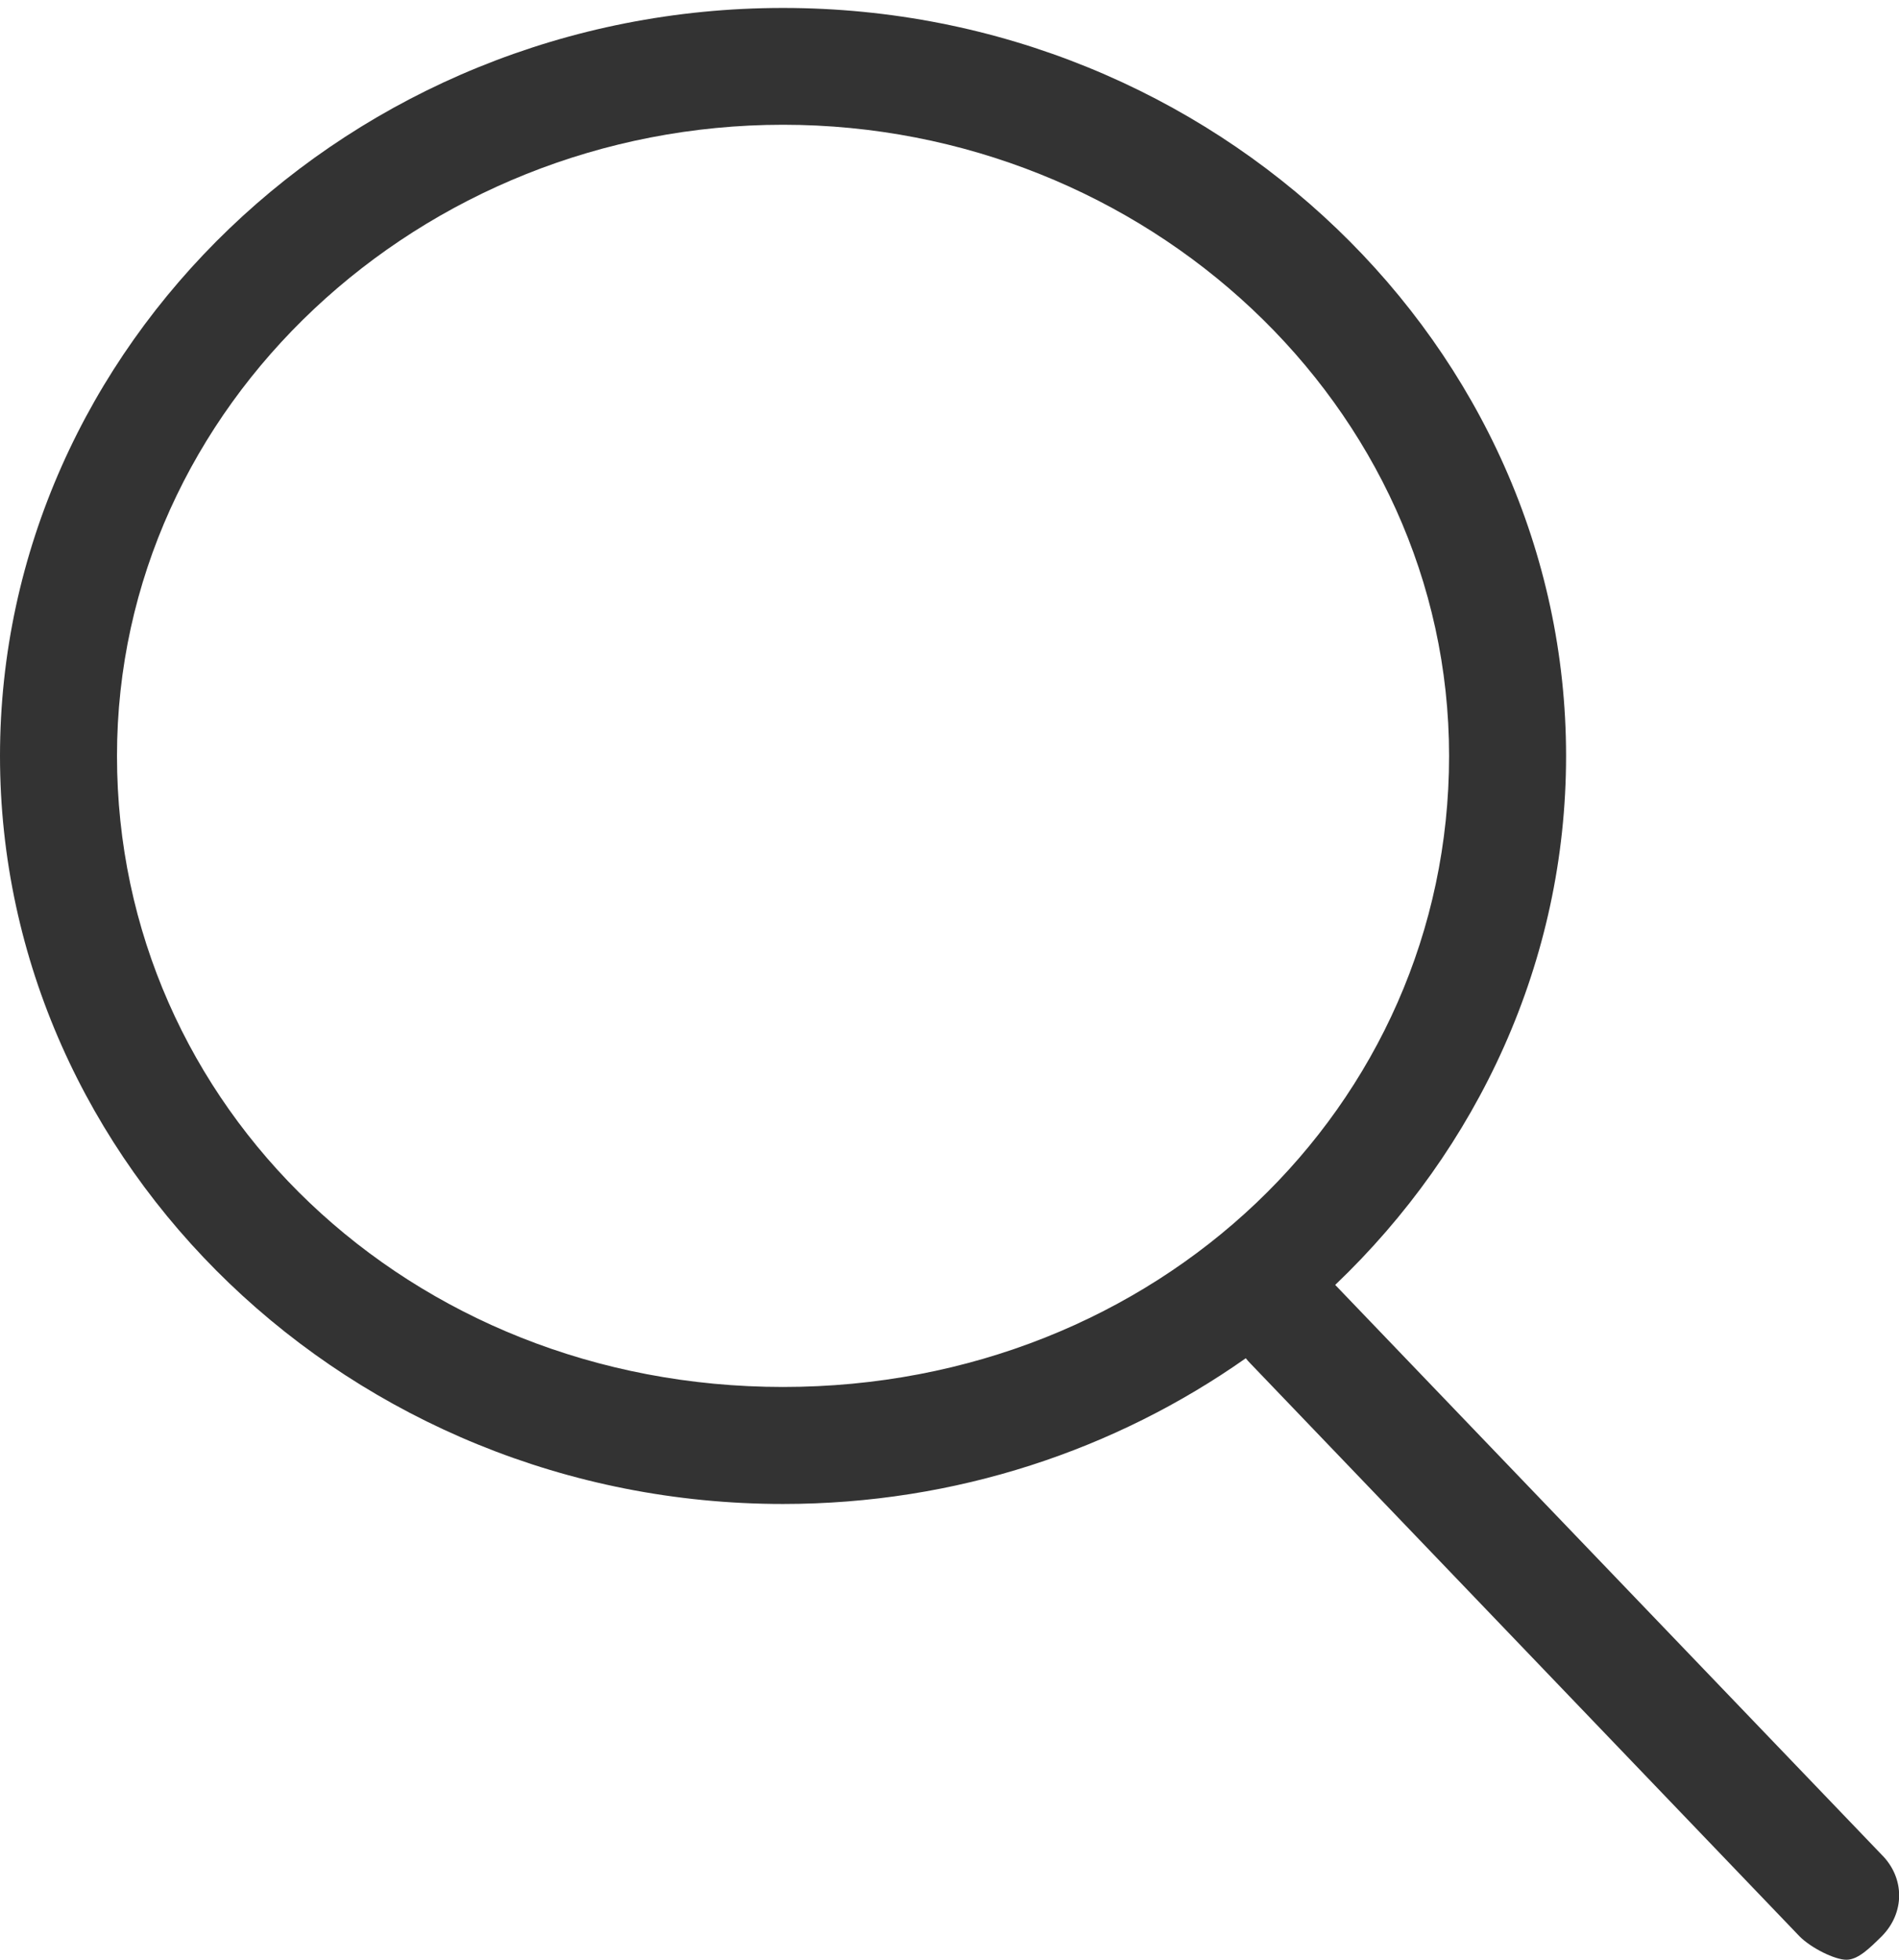 <svg xmlns="http://www.w3.org/2000/svg" viewBox="236.1 -102 978.8 1010"><path d="M1205.9 853.8L924.3 560.2c73.5-70.1 119-166.8 119-272.6 0-210.8-180.7-385.5-403.6-385.5-222.9 0-403.6 174.7-403.6 385.5s180.7 385.5 403.6 385.5c89.2 0 171.6-28 238.5-75.1.8 1 1.6 1.9 2.5 2.8l283 295.2c6 6 18.1 12 24.1 12s12-6 18.1-12c12.1-12.1 12.1-30.2 0-42.2zM296.4 287.6c0-180.7 156.6-325.3 343.3-325.3C826.4-37.7 983 106.9 983 287.6S832.4 612.8 639.7 612.8 296.4 468.3 296.4 287.6z" fill="#333"/></svg>
